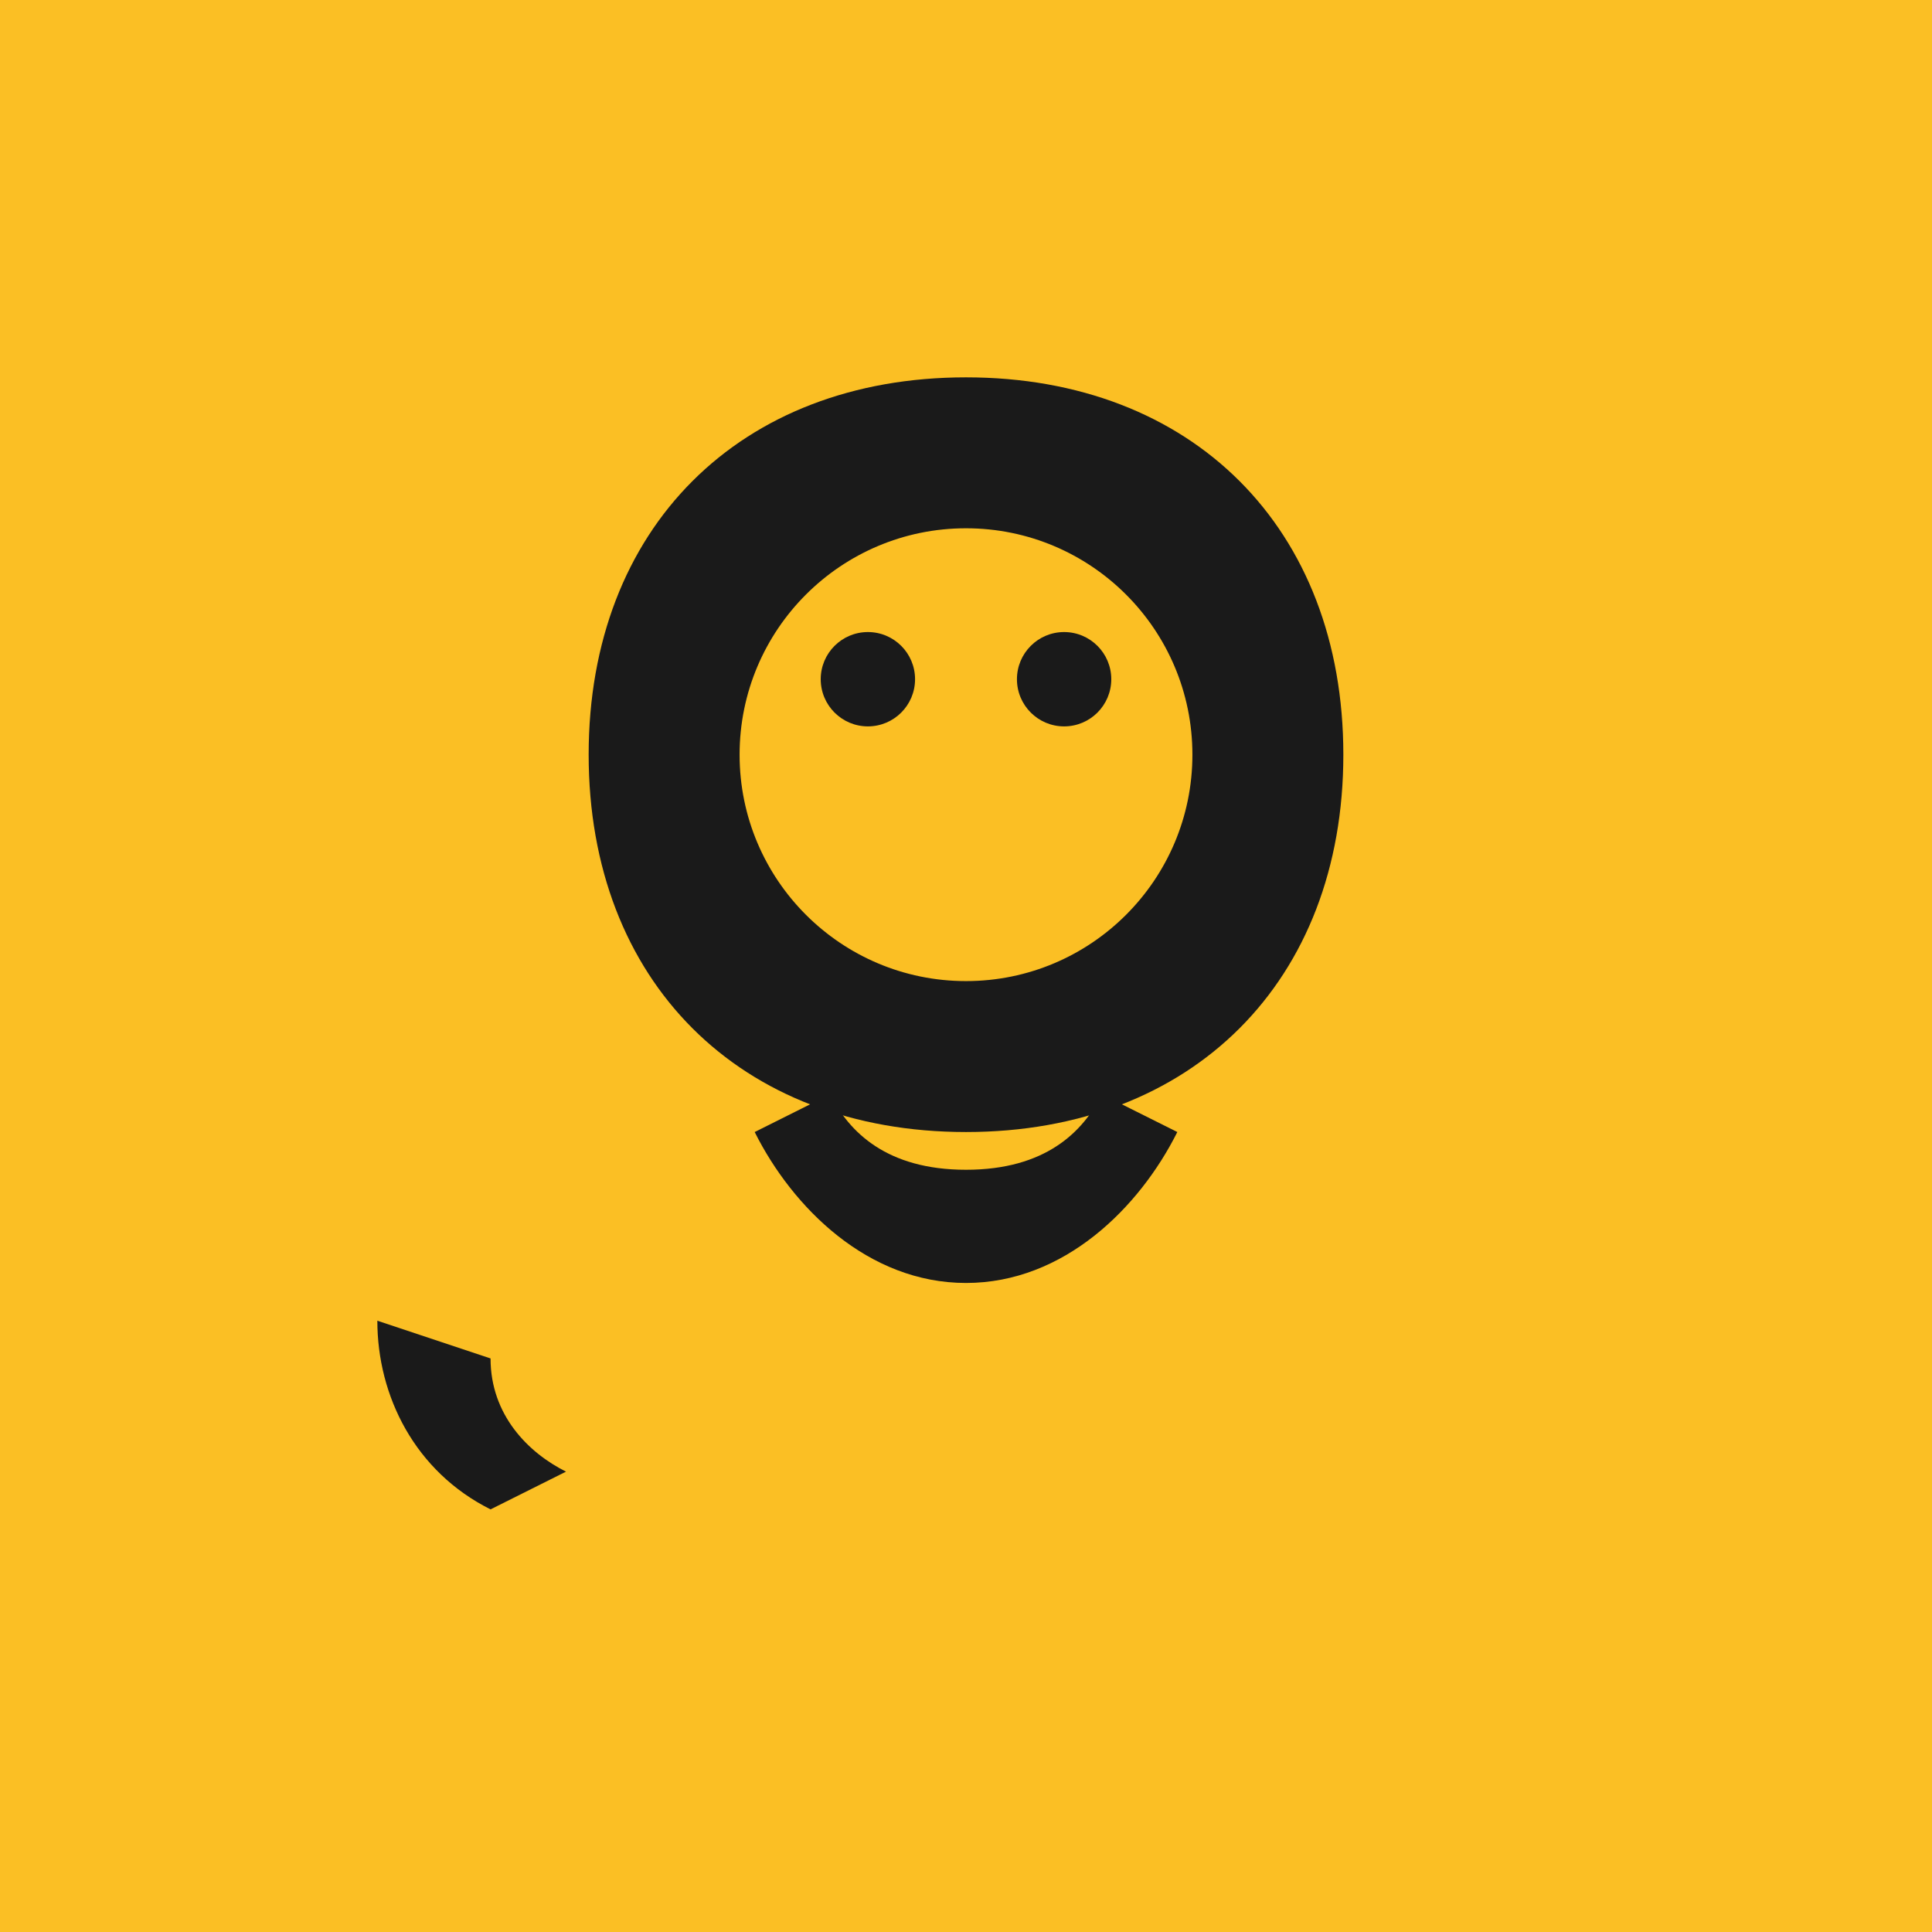 <svg xmlns="http://www.w3.org/2000/svg" width="1024" height="1024" viewBox="0 0 1024 1024">
  <rect width="1024" height="1024" fill="#fbbf24"/>
  <path d="M512 200c-120 0-200 80-200 200s80 200 200 200 200-80 200-200-80-200-200-200zm0 320c-66.27 0-120-53.73-120-120s53.73-120 120-120 120 53.73 120 120-53.73 120-120 120z" fill="#1a1a1a"/>
  <circle cx="460" cy="360" r="25" fill="#1a1a1a"/>
  <circle cx="564" cy="360" r="25" fill="#1a1a1a"/>
  <path d="M400 600c20 40 60 80 112 80s92-40 112-80l-40-20c-10 20-30 40-72 40s-62-20-72-40z" fill="#1a1a1a"/>
  <path d="M200 700c0 40 20 80 60 100l40-20c-20-10-40-30-40-60z" fill="#1a1a1a"/>
</svg>